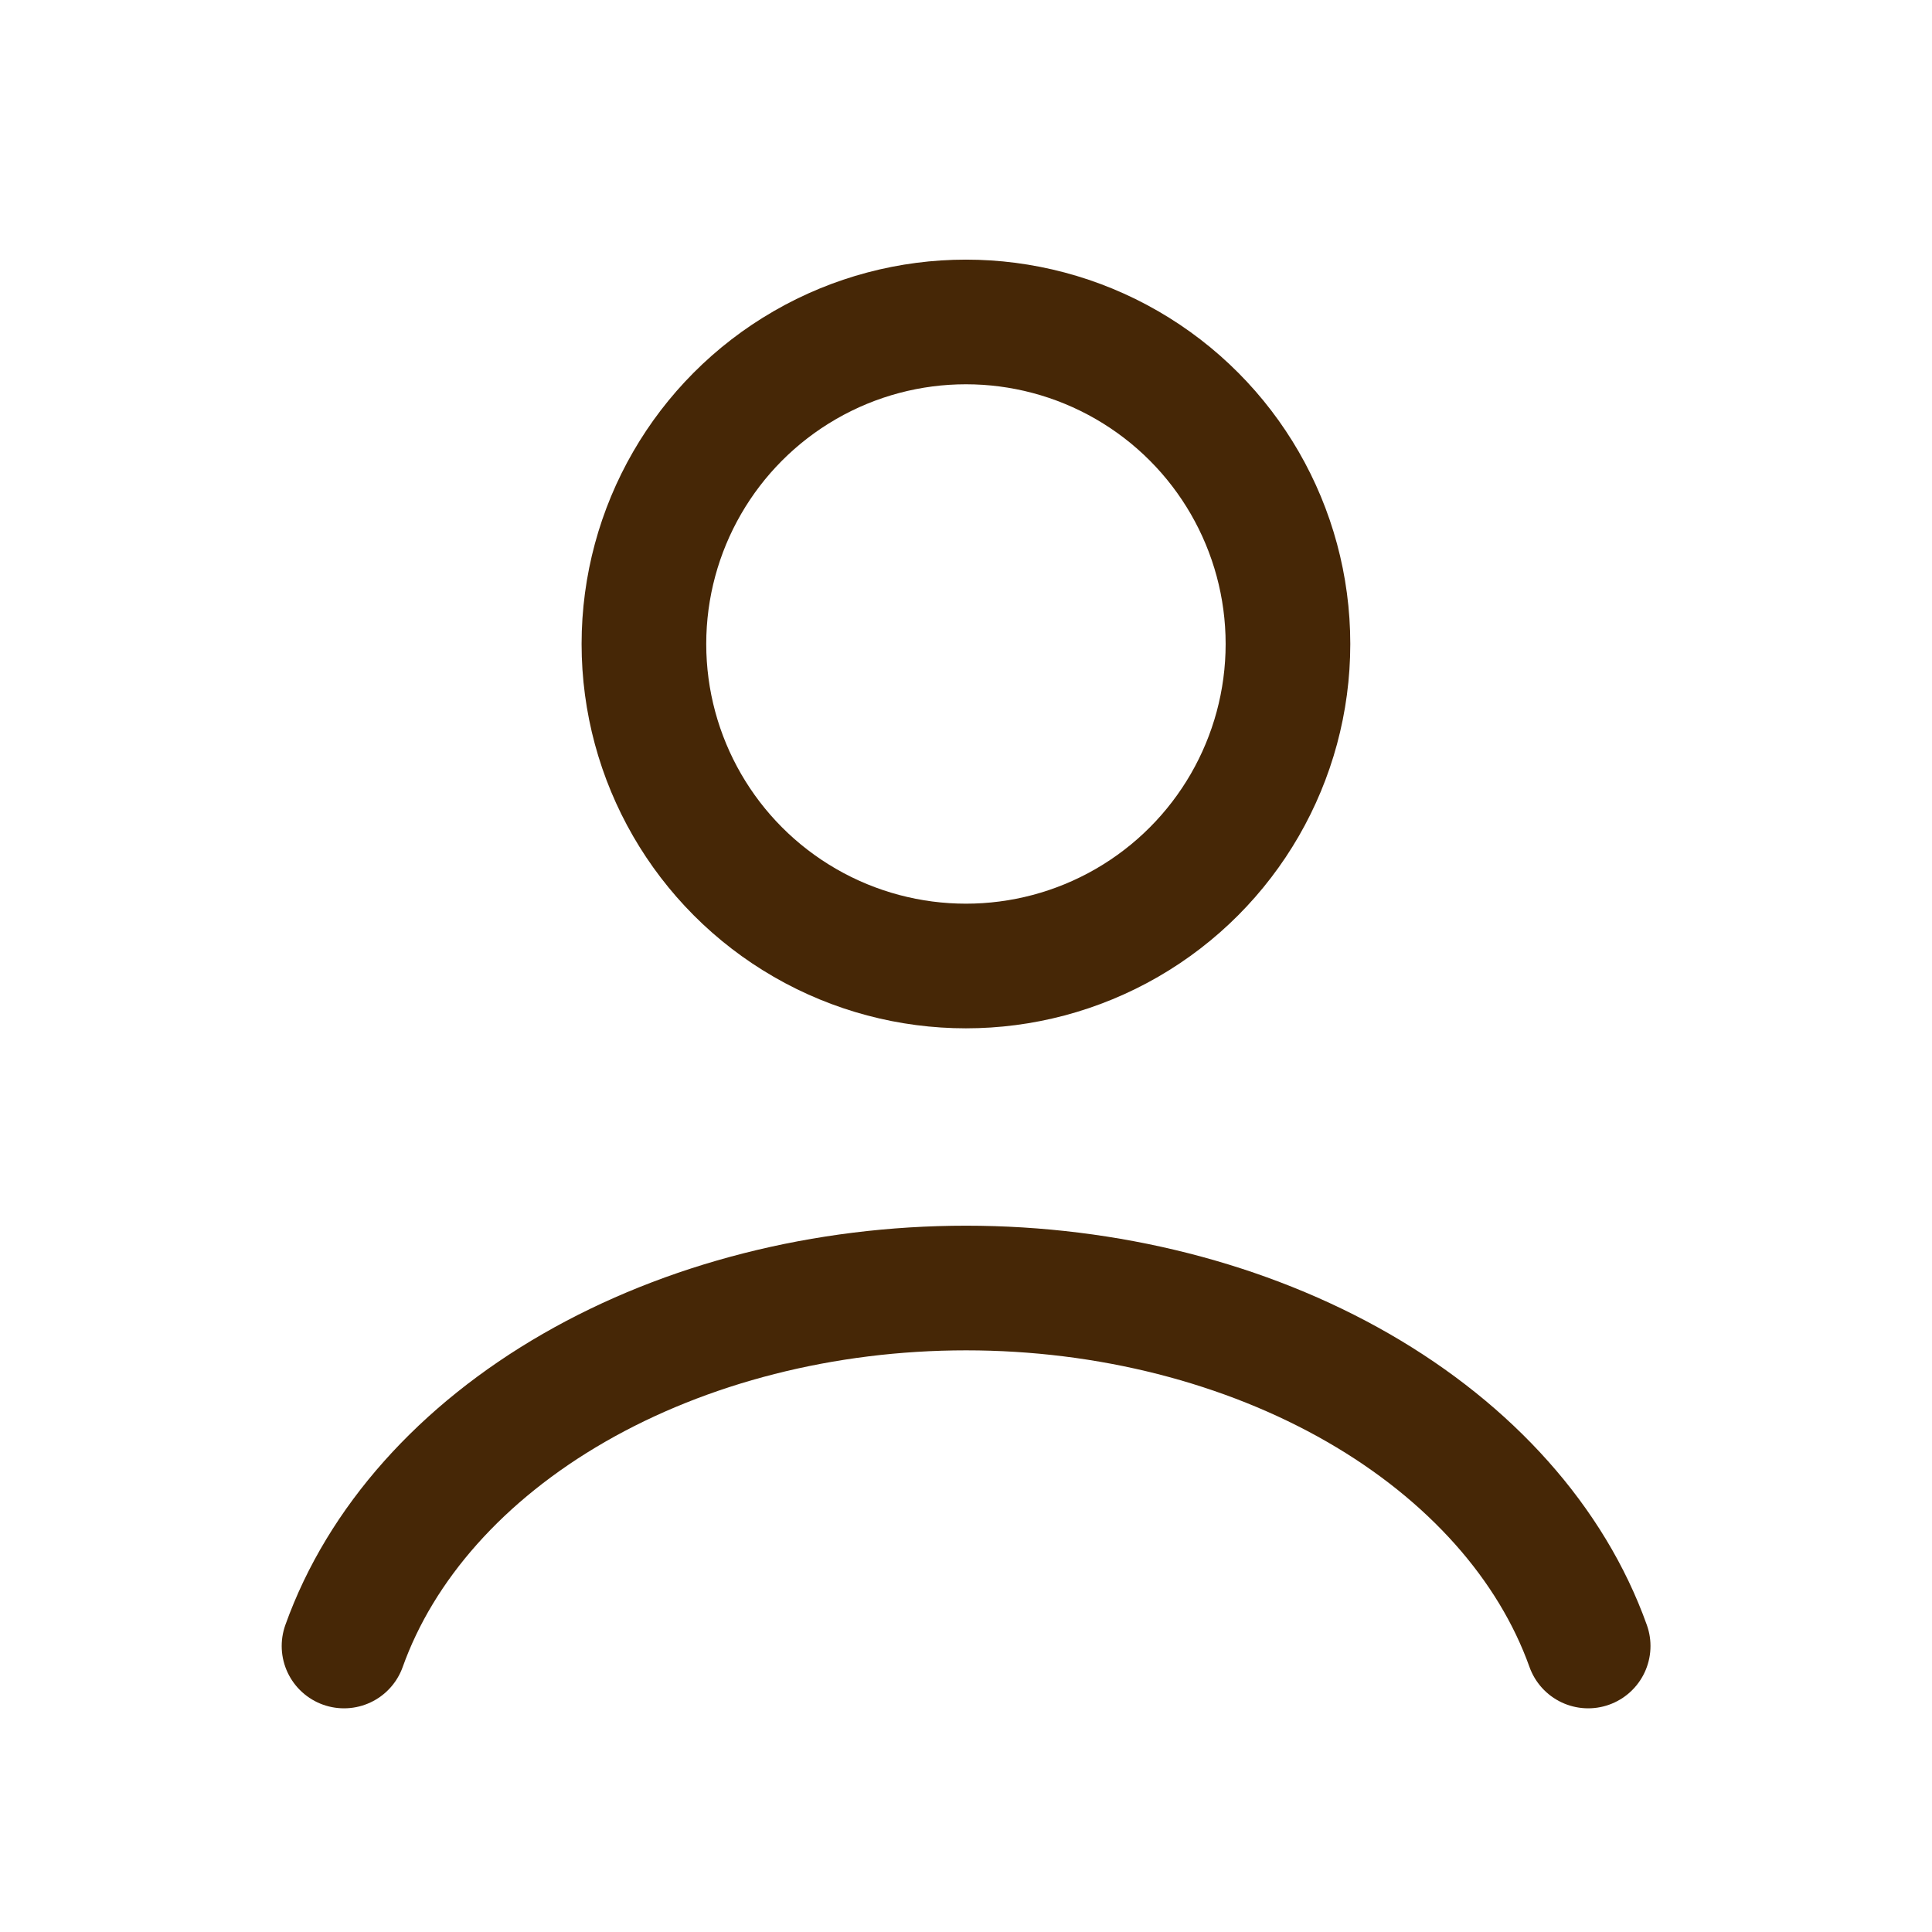 <svg width="31" height="31" viewBox="0 0 31 31" fill="none" xmlns="http://www.w3.org/2000/svg">
<path d="M25.483 26.411C24.894 24.763 23.596 23.307 21.792 22.268C19.987 21.23 17.776 20.667 15.501 20.667C13.227 20.667 11.015 21.23 9.211 22.268C7.406 23.307 6.109 24.763 5.52 26.411" stroke="#462706" stroke-width="2" stroke-linecap="round"/>
<circle cx="15.499" cy="10.333" r="5.167" stroke="#462706" stroke-width="2" stroke-linecap="round"/>
</svg>
